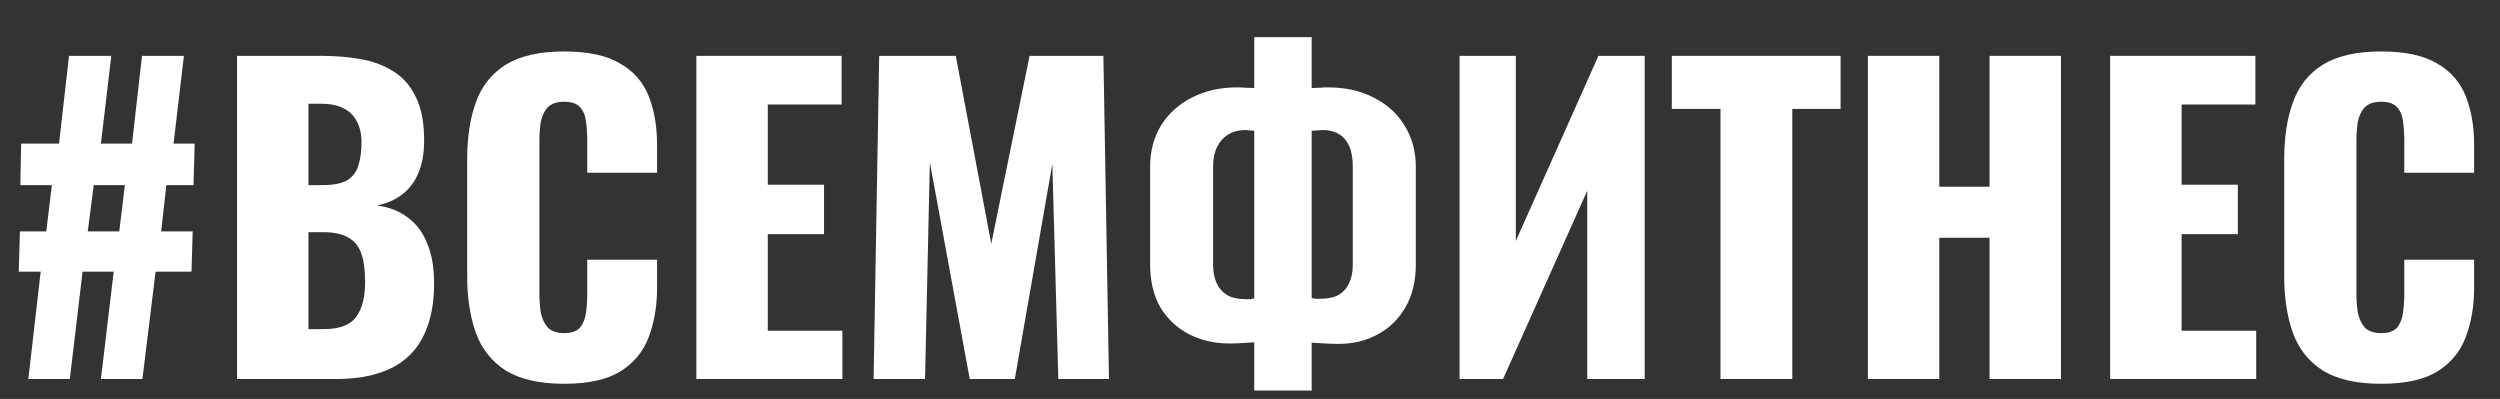<?xml version="1.0" encoding="UTF-8"?> <svg xmlns="http://www.w3.org/2000/svg" width="188" height="30" viewBox="0 0 188 30" fill="none"><rect x="0" y="0" width="188" height="30" fill="#333333" stroke="none"/><path d="M2.13 28.5L3.06 20.43H1.41L1.5 17.4H3.48L3.9 13.92H1.53L1.59 10.8H4.44L5.19 4.2H8.37L7.59 10.8H9.93L10.68 4.2H13.83L13.05 10.8H14.64L14.55 13.92H12.51L12.12 17.4H14.49L14.4 20.43H11.7L10.71 28.5H7.59L8.55 20.43H6.21L5.25 28.5H2.13ZM6.6 17.4H8.97L9.39 13.92H7.05L6.6 17.4Z" fill="white"></path><path d="M17.826 28.5V4.2H24.155C25.195 4.2 26.175 4.28 27.096 4.44C28.035 4.6 28.866 4.91 29.585 5.37C30.305 5.81 30.866 6.45 31.265 7.29C31.686 8.11 31.895 9.2 31.895 10.56C31.895 11.54 31.745 12.37 31.445 13.05C31.166 13.71 30.756 14.24 30.215 14.64C29.695 15.04 29.066 15.31 28.326 15.45C29.265 15.57 30.055 15.88 30.695 16.38C31.335 16.86 31.816 17.51 32.136 18.33C32.475 19.15 32.645 20.14 32.645 21.3C32.645 22.56 32.475 23.65 32.136 24.57C31.816 25.47 31.346 26.21 30.726 26.79C30.105 27.37 29.335 27.8 28.416 28.08C27.515 28.36 26.476 28.5 25.296 28.5H17.826ZM23.195 24.75H24.335C25.515 24.75 26.326 24.45 26.765 23.85C27.226 23.25 27.456 22.37 27.456 21.21C27.456 20.29 27.355 19.56 27.155 19.02C26.956 18.48 26.625 18.09 26.166 17.85C25.706 17.59 25.085 17.46 24.305 17.46H23.195V24.75ZM23.195 13.92H24.245C25.066 13.92 25.686 13.8 26.105 13.56C26.526 13.3 26.805 12.93 26.945 12.45C27.105 11.97 27.186 11.39 27.186 10.71C27.186 10.07 27.066 9.54 26.826 9.12C26.605 8.68 26.265 8.35 25.805 8.13C25.366 7.91 24.805 7.8 24.125 7.8H23.195V13.92Z" fill="white"></path><path d="M42.422 28.86C40.582 28.86 39.122 28.53 38.042 27.87C36.982 27.19 36.232 26.25 35.792 25.05C35.352 23.83 35.132 22.4 35.132 20.76V12C35.132 10.32 35.352 8.88 35.792 7.68C36.232 6.46 36.982 5.52 38.042 4.86C39.122 4.2 40.582 3.87 42.422 3.87C44.222 3.87 45.622 4.17 46.622 4.77C47.642 5.35 48.362 6.17 48.782 7.23C49.202 8.29 49.412 9.51 49.412 10.89V12.99H44.162V10.56C44.162 10.08 44.132 9.62 44.072 9.18C44.032 8.74 43.892 8.38 43.652 8.1C43.412 7.8 43.002 7.65 42.422 7.65C41.862 7.65 41.442 7.8 41.162 8.1C40.902 8.4 40.732 8.78 40.652 9.24C40.592 9.68 40.562 10.15 40.562 10.65V22.08C40.562 22.62 40.602 23.12 40.682 23.58C40.782 24.02 40.962 24.38 41.222 24.66C41.502 24.92 41.902 25.05 42.422 25.05C42.982 25.05 43.382 24.91 43.622 24.63C43.862 24.33 44.012 23.95 44.072 23.49C44.132 23.03 44.162 22.56 44.162 22.08V19.53H49.412V21.63C49.412 23.01 49.202 24.25 48.782 25.35C48.382 26.43 47.672 27.29 46.652 27.93C45.652 28.55 44.242 28.86 42.422 28.86Z" fill="white"></path><path d="M52.367 28.5V4.2H63.287V7.86H57.737V13.89H61.967V17.61H57.737V24.87H63.347V28.5H52.367Z" fill="white"></path><path d="M65.695 28.5L66.115 4.2H71.874L74.544 18.33L77.424 4.2H82.975L83.394 28.5H79.585L79.135 12.33L76.314 28.5H72.924L69.924 12.21L69.564 28.5H65.695Z" fill="white"></path><path d="M94.318 29.37V25.74C94.018 25.76 93.708 25.78 93.388 25.8C93.088 25.82 92.778 25.83 92.458 25.83C91.358 25.83 90.348 25.6 89.428 25.14C88.528 24.68 87.808 24.01 87.268 23.13C86.748 22.23 86.488 21.14 86.488 19.86V12.54C86.488 11.38 86.758 10.35 87.298 9.45C87.858 8.55 88.628 7.85 89.608 7.35C90.608 6.83 91.748 6.57 93.028 6.57C93.248 6.57 93.468 6.58 93.688 6.6C93.928 6.6 94.138 6.61 94.318 6.63V2.79H98.638V6.63C98.818 6.61 99.008 6.6 99.208 6.6C99.408 6.58 99.618 6.57 99.838 6.57C101.178 6.57 102.338 6.83 103.318 7.35C104.318 7.85 105.088 8.55 105.628 9.45C106.188 10.35 106.468 11.38 106.468 12.54V19.89C106.468 21.17 106.198 22.26 105.658 23.16C105.138 24.04 104.438 24.71 103.558 25.17C102.698 25.63 101.738 25.86 100.678 25.86C100.338 25.86 99.998 25.85 99.658 25.83C99.338 25.81 98.998 25.79 98.638 25.77V29.37H94.318ZM93.718 22.5C93.818 22.5 93.928 22.5 94.048 22.5C94.168 22.48 94.258 22.46 94.318 22.44V9.84C94.238 9.82 94.128 9.81 93.988 9.81C93.868 9.79 93.758 9.78 93.658 9.78C93.158 9.78 92.728 9.89 92.368 10.11C92.008 10.33 91.728 10.64 91.528 11.04C91.328 11.44 91.228 11.92 91.228 12.48V19.95C91.228 20.43 91.308 20.86 91.468 21.24C91.628 21.62 91.888 21.93 92.248 22.17C92.608 22.39 93.098 22.5 93.718 22.5ZM99.268 22.47C99.848 22.47 100.318 22.37 100.678 22.17C101.038 21.95 101.298 21.65 101.458 21.27C101.638 20.89 101.728 20.45 101.728 19.95V12.48C101.728 11.88 101.638 11.38 101.458 10.98C101.278 10.58 101.018 10.28 100.678 10.08C100.358 9.88 99.968 9.78 99.508 9.78C99.348 9.78 99.198 9.79 99.058 9.81C98.918 9.81 98.778 9.82 98.638 9.84V22.41C98.738 22.43 98.838 22.45 98.938 22.47C99.058 22.47 99.168 22.47 99.268 22.47Z" fill="white"></path><path d="M109.761 28.5V4.2H113.991V18.12L120.201 4.2H123.681V28.5H119.361V14.34L113.031 28.5H109.761Z" fill="white"></path><path d="M129.381 28.5V8.19H125.721V4.2H138.411V8.19H134.781V28.5H129.381Z" fill="white"></path><path d="M140.464 28.5V4.2H145.834V14.04H149.614V4.2H154.984V28.5H149.614V17.88H145.834V28.5H140.464Z" fill="white"></path><path d="M158.685 28.5V4.2H169.605V7.86H164.055V13.89H168.285V17.61H164.055V24.87H169.665V28.5H158.685Z" fill="white"></path><path d="M179.063 28.86C177.223 28.86 175.763 28.53 174.683 27.87C173.623 27.19 172.873 26.25 172.433 25.05C171.993 23.83 171.773 22.4 171.773 20.76V12C171.773 10.32 171.993 8.88 172.433 7.68C172.873 6.46 173.623 5.52 174.683 4.86C175.763 4.2 177.223 3.87 179.063 3.87C180.863 3.87 182.263 4.17 183.263 4.77C184.283 5.35 185.003 6.17 185.423 7.23C185.843 8.29 186.053 9.51 186.053 10.89V12.99H180.803V10.56C180.803 10.08 180.773 9.62 180.713 9.18C180.673 8.74 180.533 8.38 180.293 8.1C180.053 7.8 179.643 7.65 179.063 7.65C178.503 7.65 178.083 7.8 177.803 8.1C177.543 8.4 177.373 8.78 177.293 9.24C177.233 9.68 177.203 10.15 177.203 10.65V22.08C177.203 22.62 177.243 23.12 177.323 23.58C177.423 24.02 177.603 24.38 177.863 24.66C178.143 24.92 178.543 25.05 179.063 25.05C179.623 25.05 180.023 24.91 180.263 24.63C180.503 24.33 180.653 23.95 180.713 23.49C180.773 23.03 180.803 22.56 180.803 22.08V19.53H186.053V21.63C186.053 23.01 185.843 24.25 185.423 25.35C185.023 26.43 184.313 27.29 183.293 27.93C182.293 28.55 180.883 28.86 179.063 28.86Z" fill="white"></path></svg> 